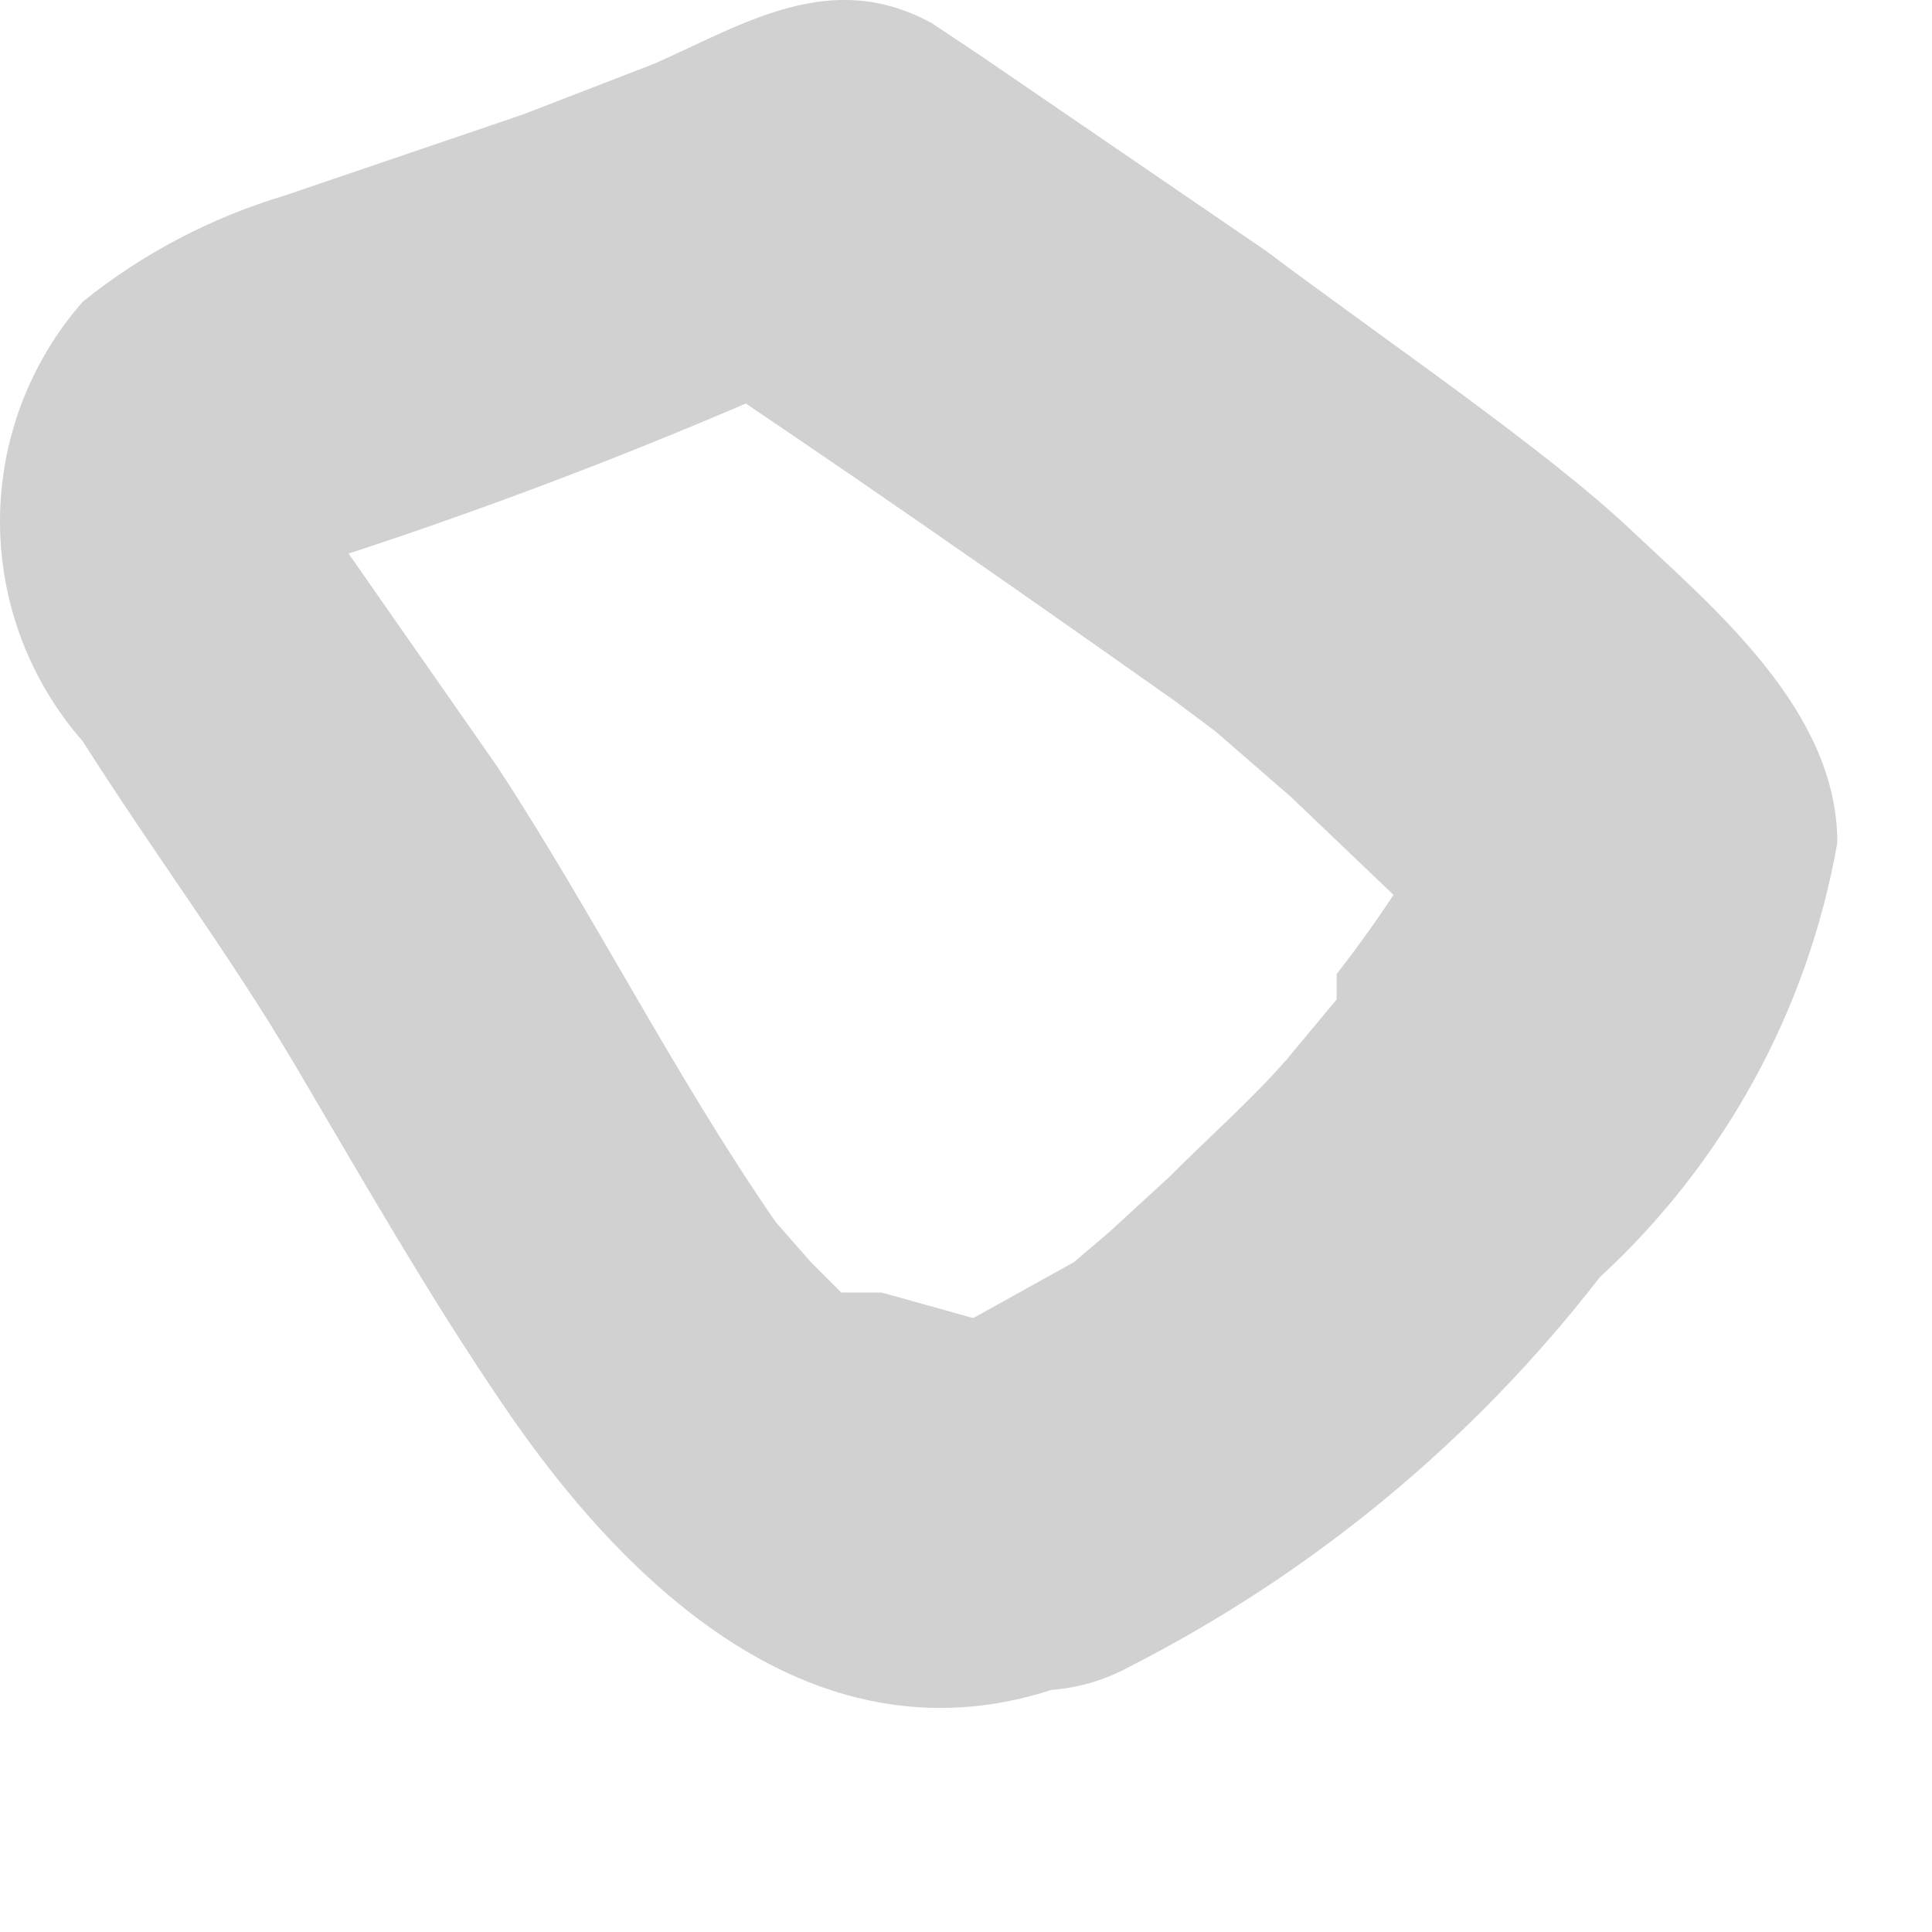 <?xml version="1.0" encoding="utf-8"?>
<svg xmlns="http://www.w3.org/2000/svg" fill="none" height="100%" overflow="visible" preserveAspectRatio="none" style="display: block;" viewBox="0 0 7 7" width="100%">
<path d="M3.194 4.683H3.048C3.158 4.683 2.92 4.683 3.048 4.683L2.938 4.573L2.81 4.427C2.443 3.896 2.15 3.309 1.802 2.778L1.252 1.99L1.088 1.715C1.088 1.715 1.088 1.899 1.088 1.807C1.088 1.99 1.088 1.715 1.088 1.807C1.071 1.893 1.026 1.97 0.959 2.027C0.959 2.027 1.179 1.917 1.069 2.027H1.198C1.853 1.815 2.495 1.564 3.121 1.276H2.425C3.03 1.679 3.634 2.1 4.257 2.54L4.404 2.65L4.678 2.888L5.1 3.291C5.191 3.291 5.1 3.163 5.1 3.291C5.1 3.291 5.1 3.09 5.1 3.035C5.1 2.98 5.1 2.796 5.1 3.035C5.1 3.273 5.1 2.888 5.1 3.035C5.096 3.077 5.096 3.12 5.1 3.163C5.021 3.289 4.935 3.411 4.843 3.529C4.843 3.639 4.843 3.529 4.843 3.529C4.843 3.419 4.843 3.529 4.843 3.621L4.66 3.841C4.532 3.987 4.385 4.115 4.239 4.262L4.019 4.464L3.891 4.573L3.396 4.848C3.317 4.892 3.247 4.951 3.192 5.023C3.136 5.094 3.096 5.176 3.074 5.264C3.052 5.351 3.048 5.443 3.062 5.532C3.076 5.621 3.109 5.707 3.158 5.783C3.25 5.938 3.399 6.052 3.573 6.1C3.747 6.148 3.934 6.126 4.092 6.039C4.757 5.7 5.339 5.219 5.796 4.628C6.248 4.212 6.551 3.658 6.657 3.053C6.657 2.577 6.217 2.21 5.906 1.917C5.594 1.624 5.027 1.239 4.587 0.909L3.543 0.195L3.378 0.085C3.011 -0.117 2.7 0.085 2.37 0.231L1.894 0.415L1.033 0.708C0.766 0.788 0.517 0.918 0.3 1.093C0.107 1.313 0 1.596 0 1.889C0 2.183 0.107 2.466 0.3 2.686C0.556 3.09 0.831 3.456 1.069 3.859C1.307 4.262 1.546 4.683 1.82 5.086C2.278 5.764 2.993 6.442 3.891 6.094C4.066 6.046 4.214 5.929 4.303 5.771C4.393 5.613 4.416 5.426 4.367 5.251C4.318 5.076 4.202 4.928 4.044 4.839C3.886 4.749 3.699 4.726 3.524 4.775L3.194 4.683Z" fill="#D1D1D1" id="Vector"/>
</svg>